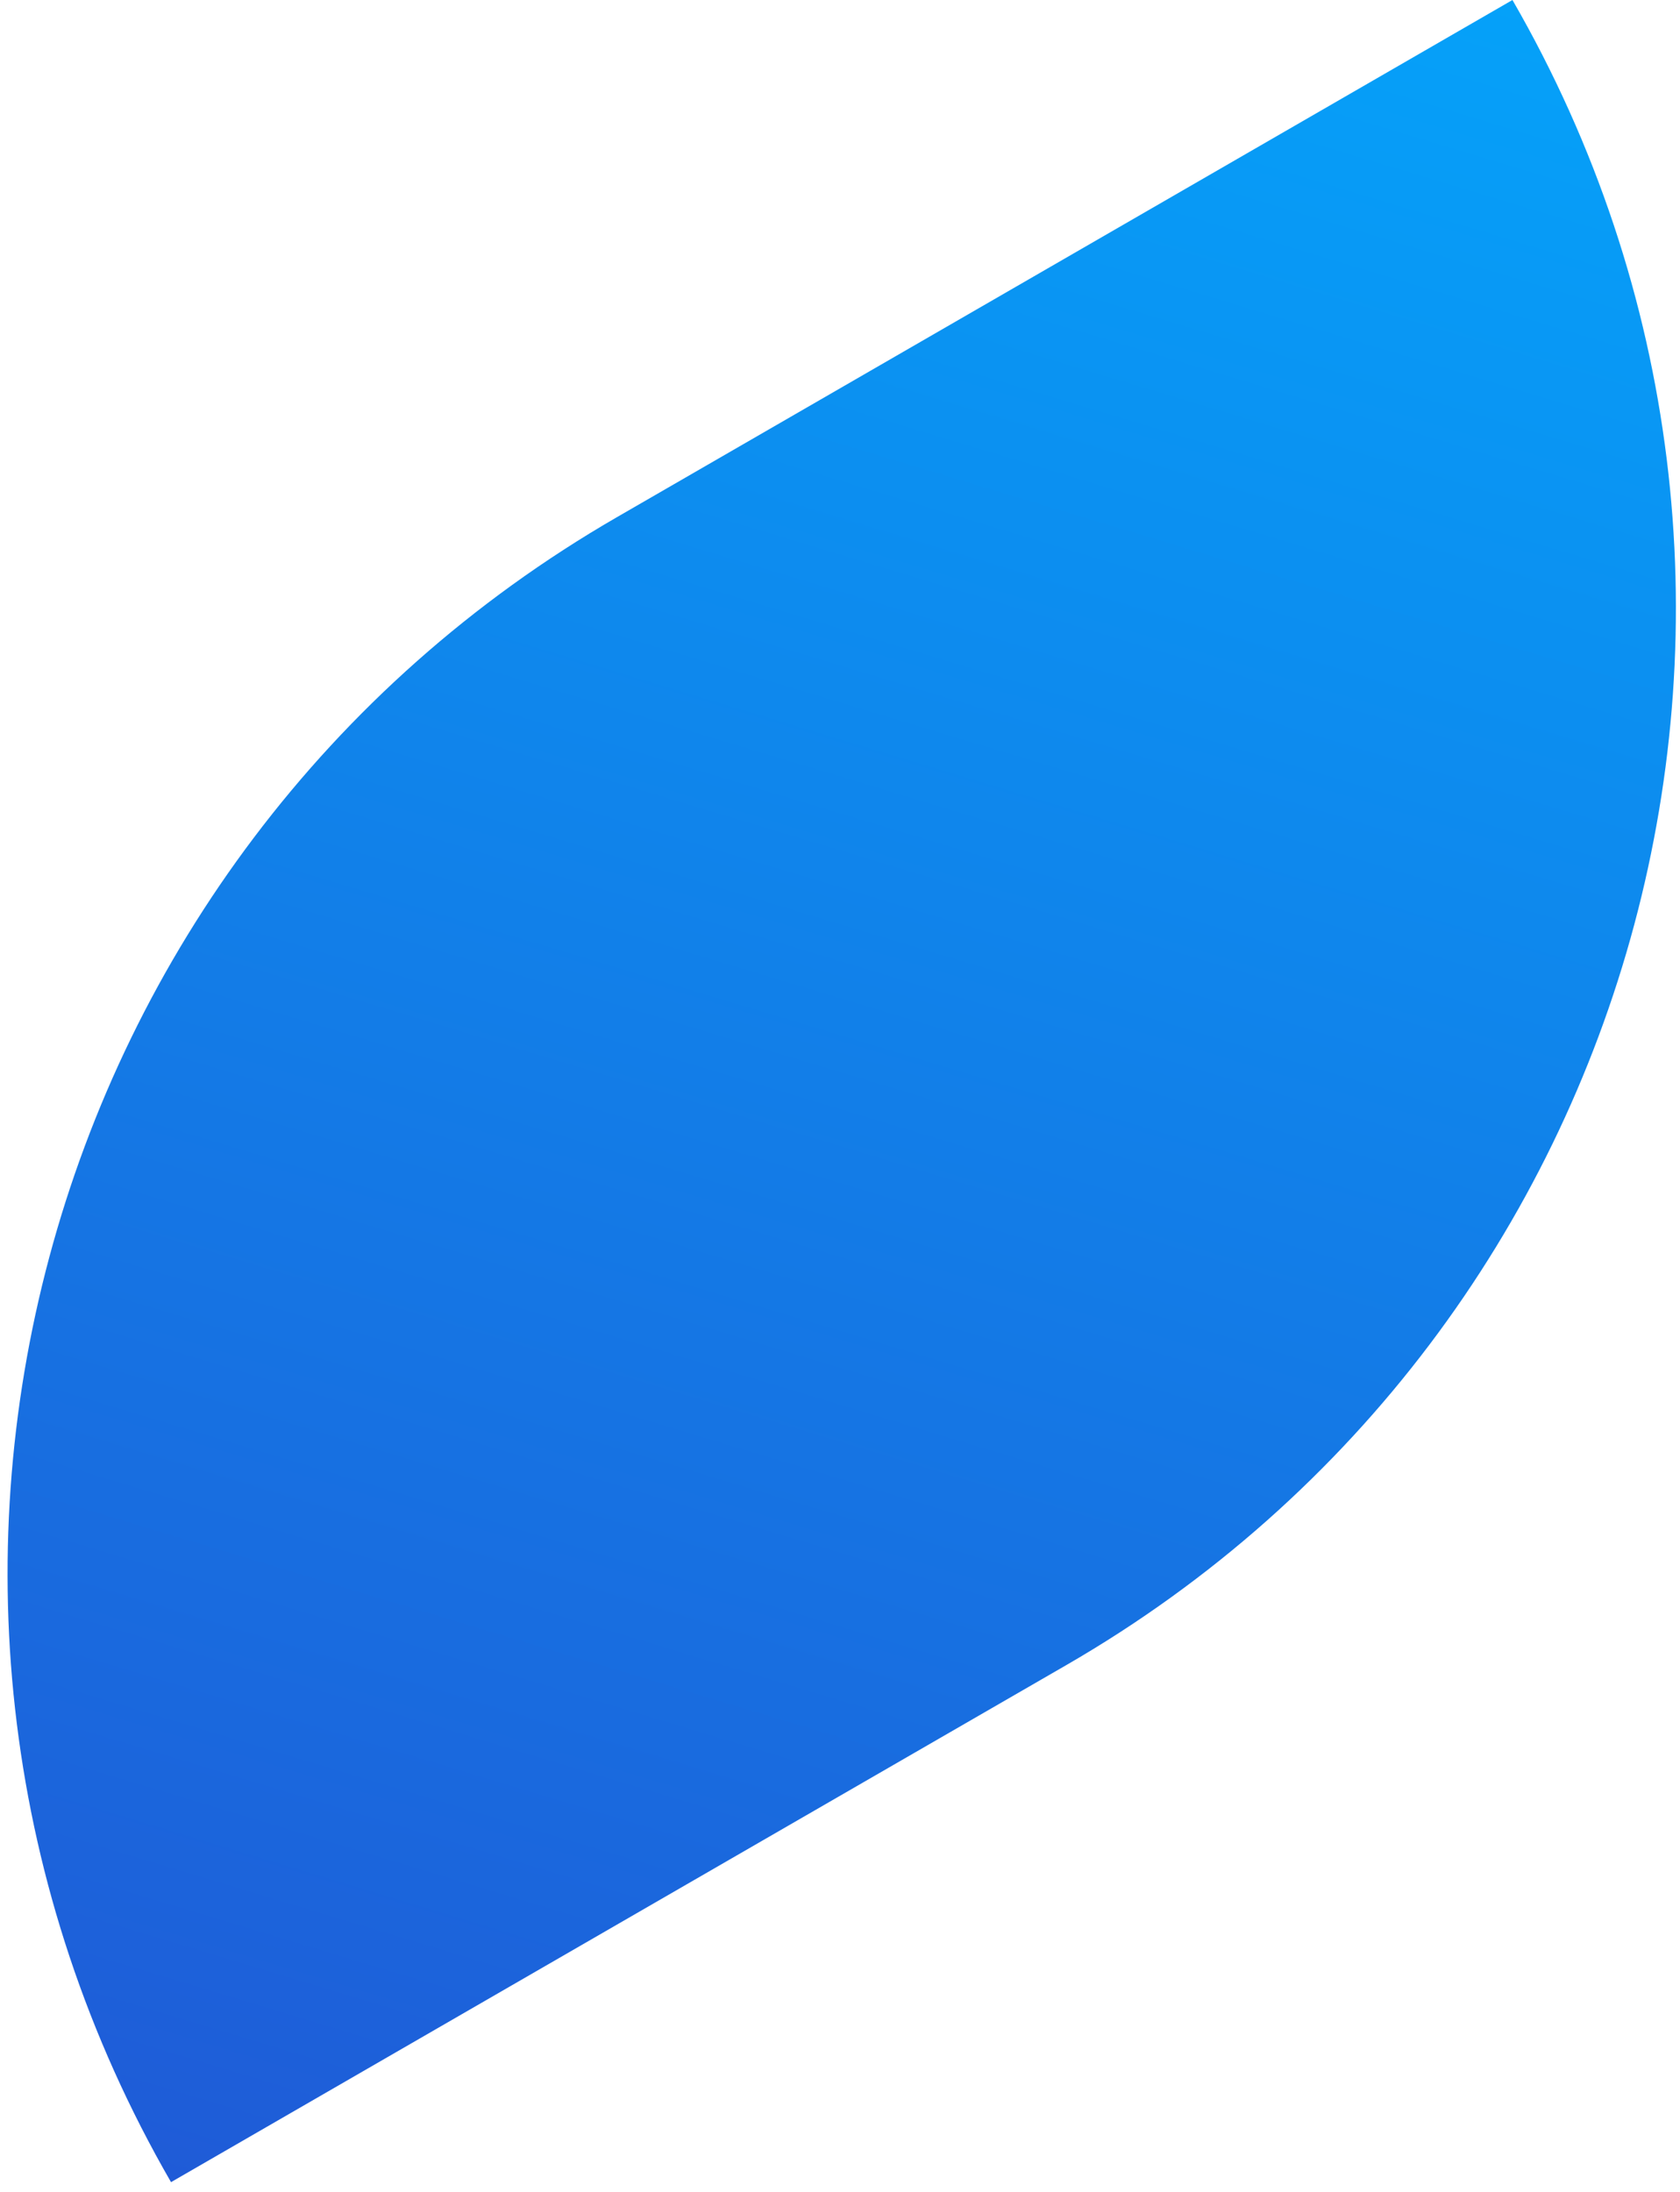 <?xml version="1.0" encoding="UTF-8"?> <svg xmlns="http://www.w3.org/2000/svg" width="115" height="150" viewBox="0 0 115 150" fill="none"><path d="M11.707 149.332C-11.327 109.436 2.342 58.421 42.238 35.387L103.531 -9.0208e-06V-9.0208e-06C126.565 39.896 112.895 90.91 72.999 113.944L11.707 149.332V149.332Z" fill="url(#paint0_linear_2004_10)"></path><defs><linearGradient id="paint0_linear_2004_10" x1="-2.389" y1="145.07" x2="46.673" y2="-17.192" gradientUnits="userSpaceOnUse"><stop stop-color="#1F5BD7"></stop><stop offset="1" stop-color="#05A1F9"></stop></linearGradient></defs></svg> 